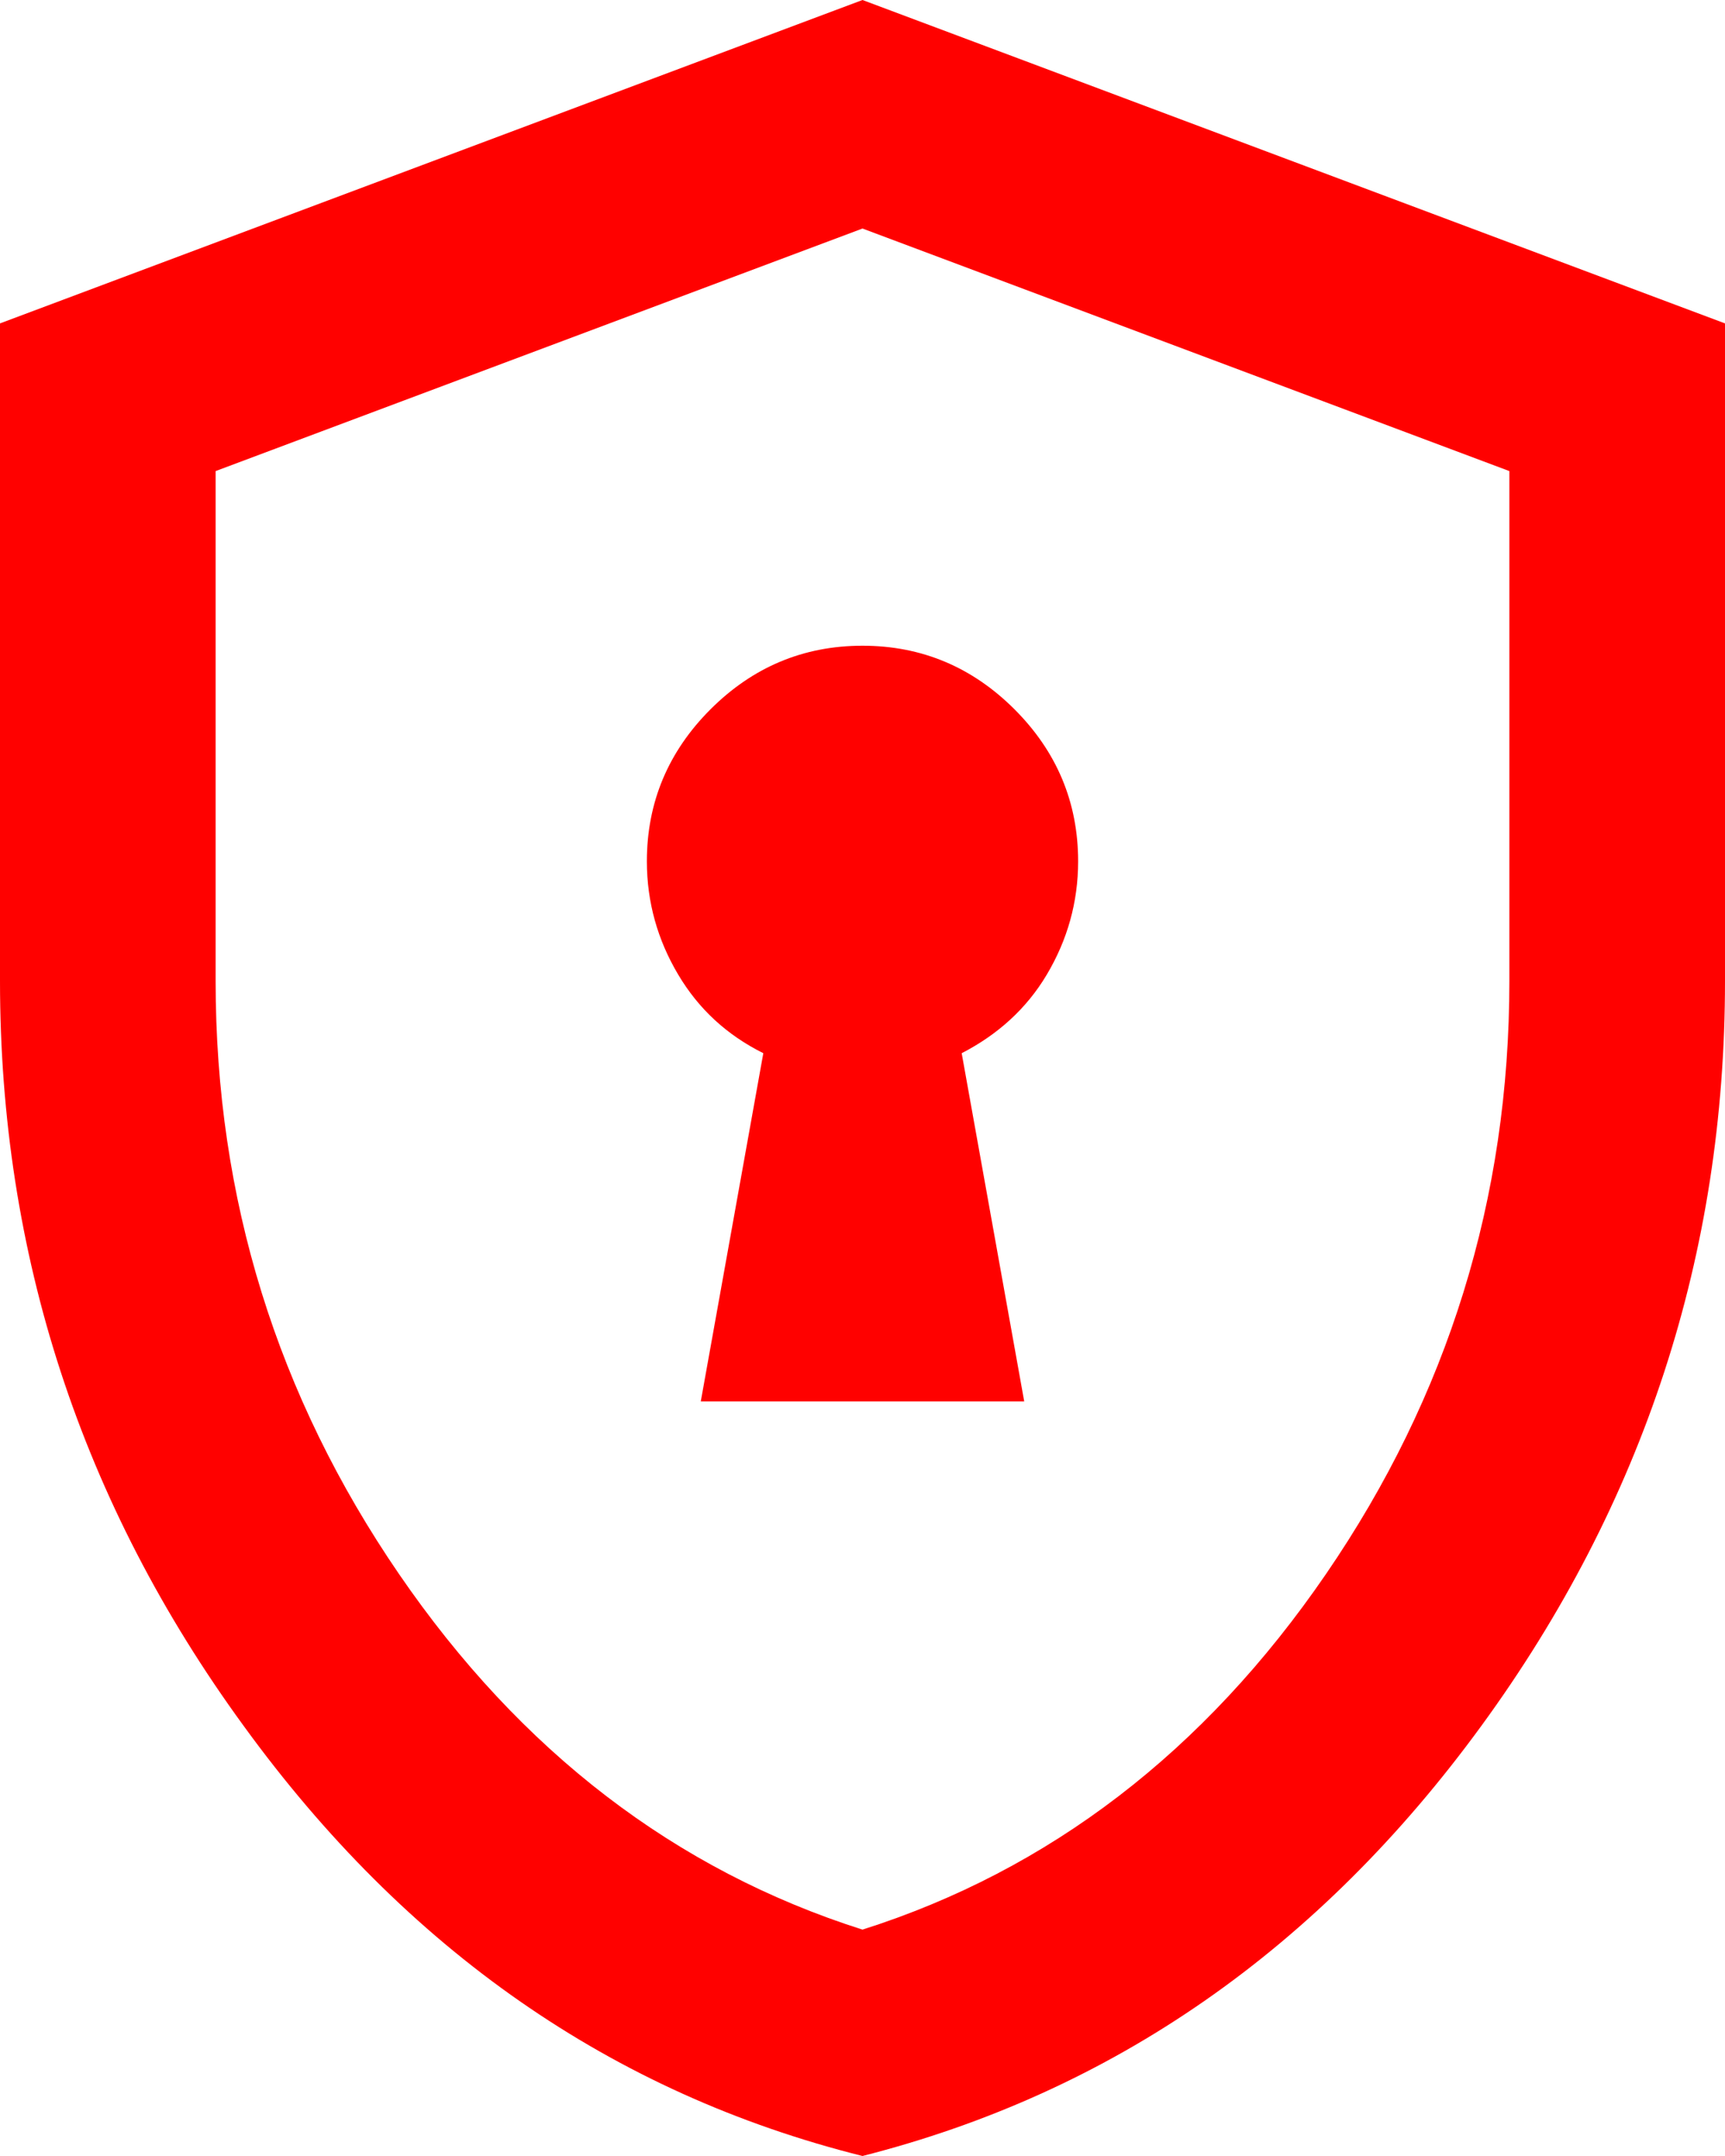 <?xml version="1.0" encoding="UTF-8"?>
<svg id="Layer_2" data-name="Layer 2" xmlns="http://www.w3.org/2000/svg" viewBox="0 0 16 20">
  <defs>
    <style>
      .cls-1 {
        fill: #ff0100;
        stroke-width: 0px;
      }
    </style>
  </defs>
  <g id="Layer_1-2" data-name="Layer 1">
    <path class="cls-1" d="M6.5,13h3l-.58-3.23c.33-.17.6-.41.79-.73.19-.32.29-.67.29-1.05,0-.55-.2-1.02-.59-1.41s-.86-.59-1.41-.59-1.02.2-1.41.59-.59.86-.59,1.41c0,.38.1.73.29,1.05.19.32.45.56.79.73l-.58,3.23ZM8,20c-2.32-.58-4.23-1.91-5.74-3.99C.75,13.94,0,11.63,0,9.1V3L8,0l8,3v6.1c0,2.53-.75,4.84-2.26,6.91s-3.42,3.4-5.74,3.99ZM8,17.9c1.73-.55,3.17-1.65,4.3-3.3s1.7-3.48,1.7-5.5v-4.73l-6-2.25-6,2.25v4.73c0,2.02.57,3.85,1.7,5.5s2.57,2.75,4.3,3.3Z"/>
  </g>
</svg>